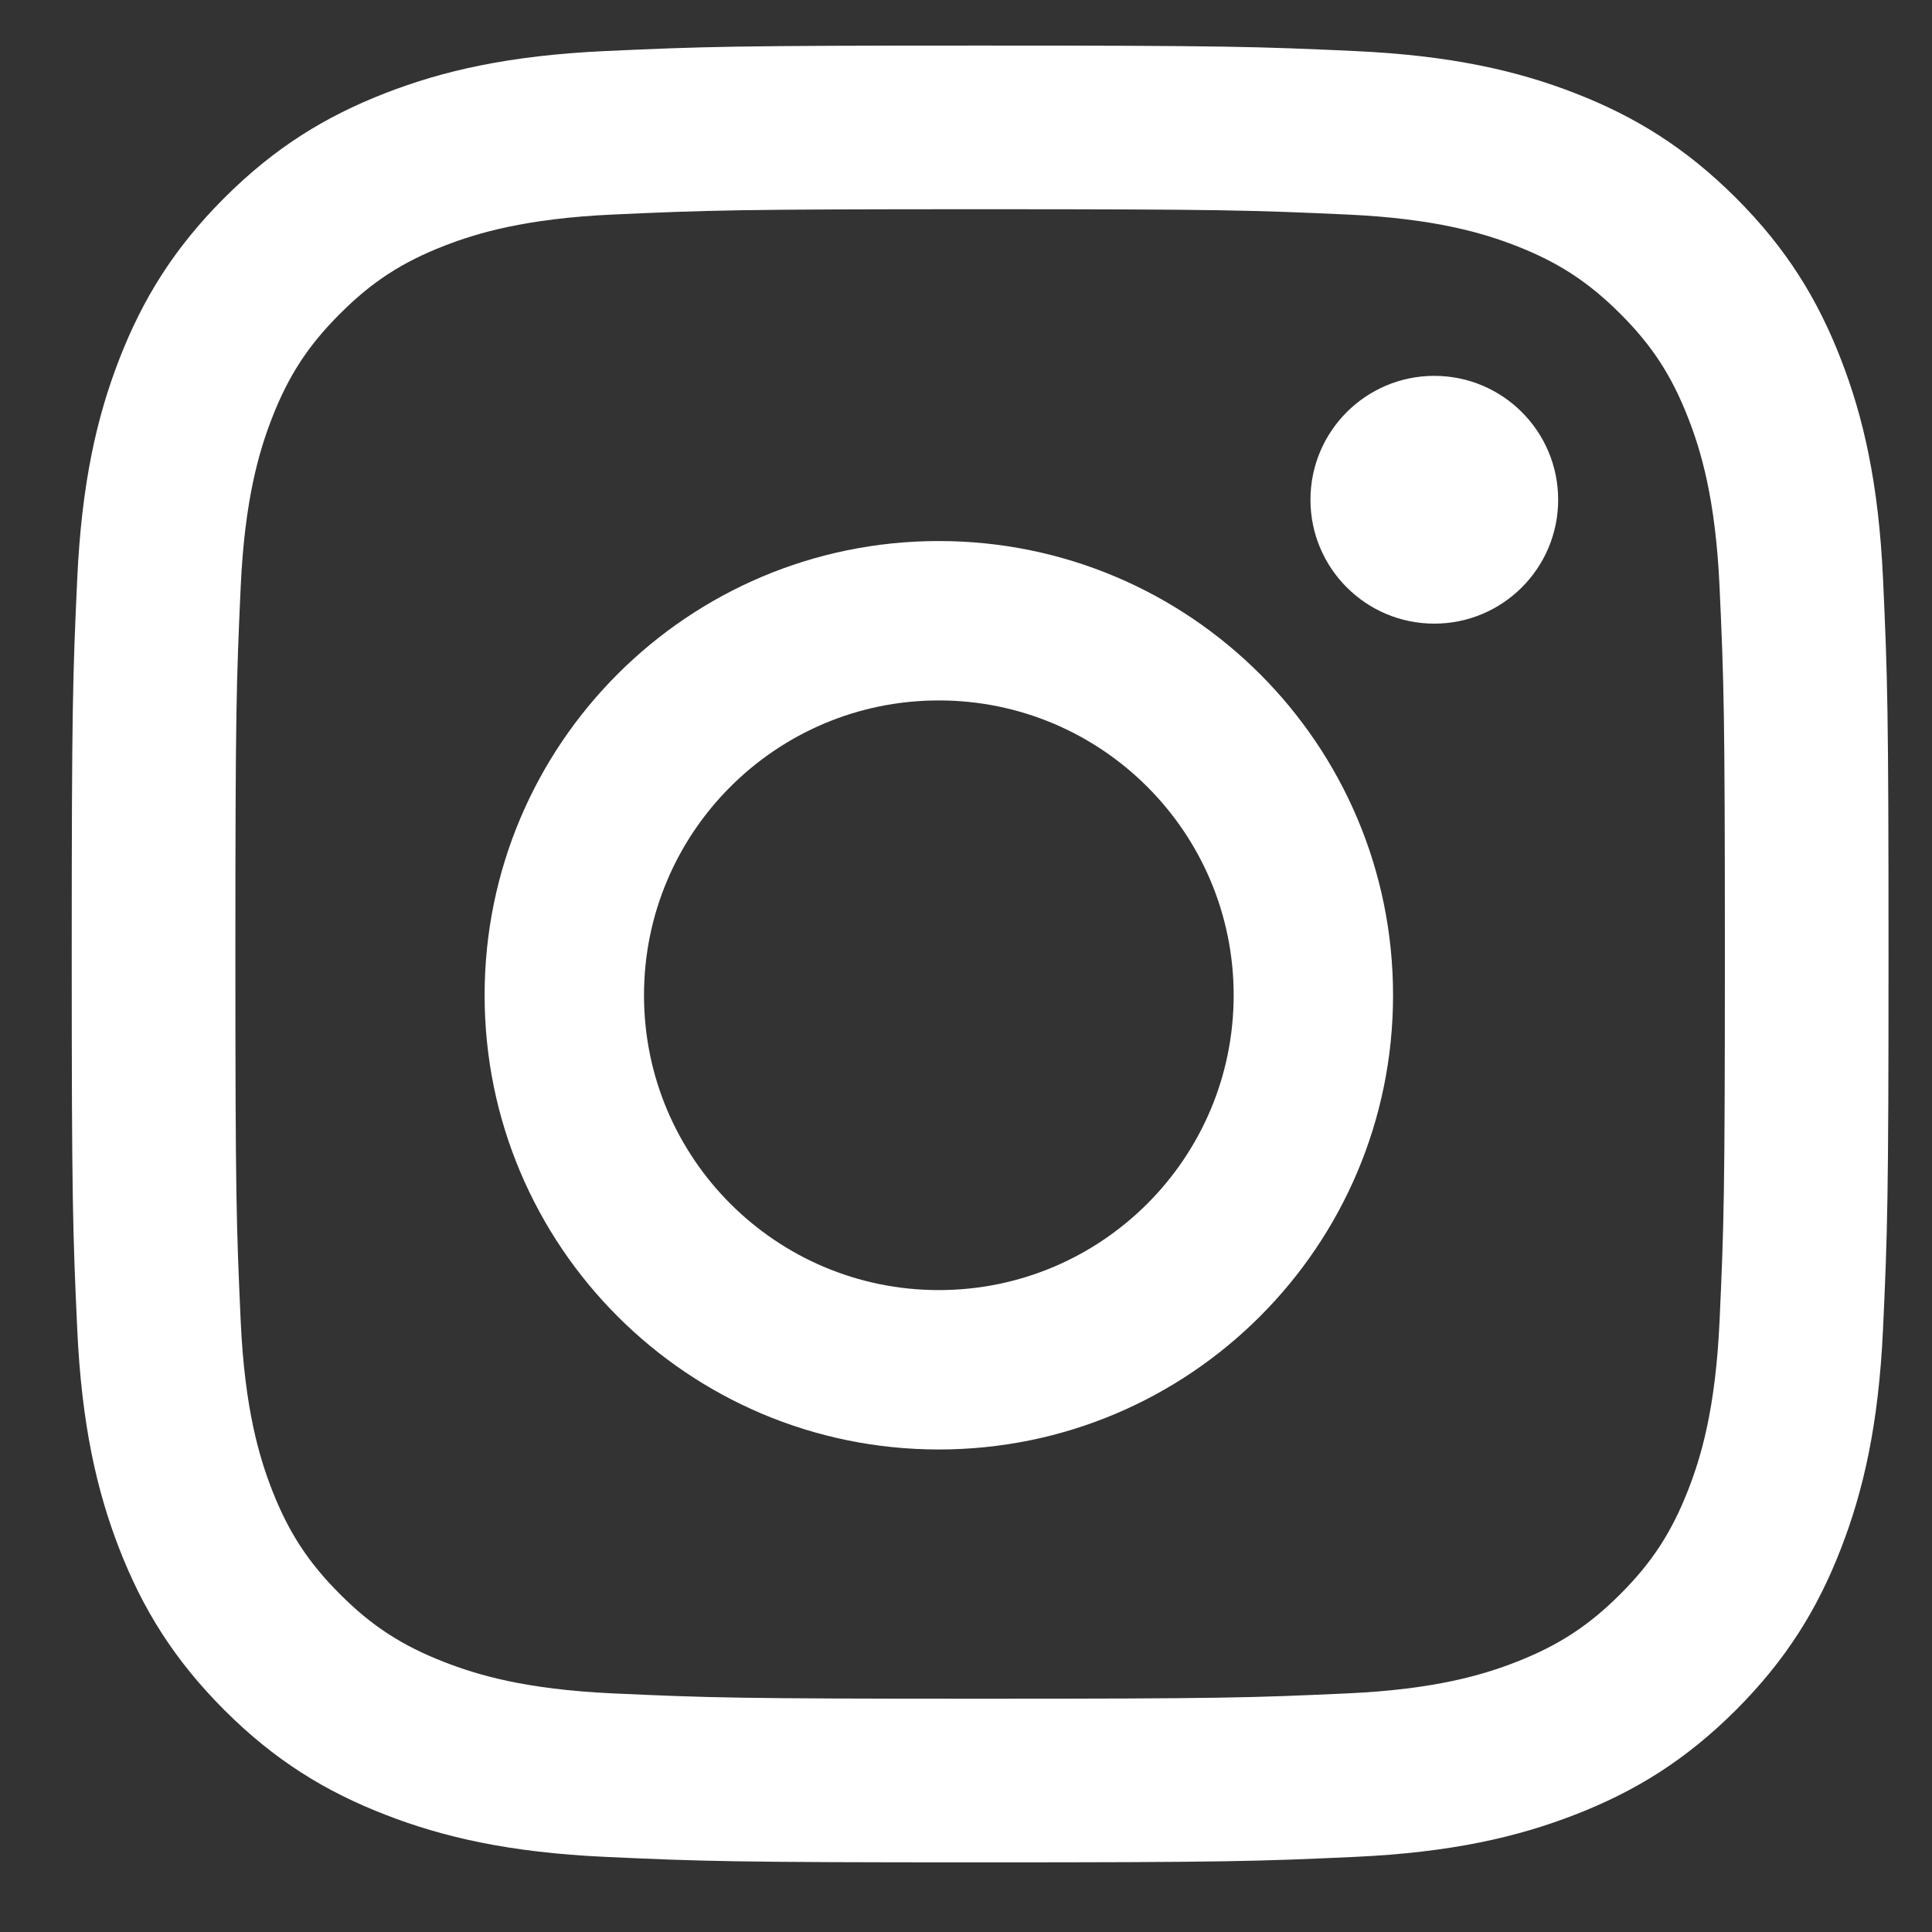 <svg width="24" height="24" viewBox="0 0 24 24" fill="none" xmlns="http://www.w3.org/2000/svg">
<rect x="0" y="0" width="24" height="24" fill="#333333" stroke="none"/>
<path fill-rule="evenodd" clip-rule="evenodd" d="M7.523 0.634C8.726 0.579 9.111 0.566 12.175 0.566C15.24 0.566 15.624 0.579 16.828 0.634C18.029 0.689 18.849 0.879 19.567 1.158C20.309 1.447 20.938 1.833 21.566 2.46C22.193 3.087 22.579 3.717 22.867 4.459C23.146 5.176 23.337 5.997 23.392 7.198C23.447 8.401 23.46 8.786 23.46 11.85C23.46 14.915 23.447 15.299 23.392 16.503C23.337 17.704 23.146 18.524 22.867 19.242C22.579 19.984 22.193 20.613 21.566 21.241C20.938 21.868 20.309 22.254 19.567 22.542C18.849 22.821 18.029 23.012 16.828 23.067C15.624 23.122 15.24 23.135 12.175 23.135C9.111 23.135 8.726 23.122 7.523 23.067C6.322 23.012 5.501 22.821 4.784 22.542C4.042 22.254 3.412 21.868 2.785 21.241C2.158 20.613 1.772 19.984 1.483 19.242C1.204 18.524 1.014 17.704 0.959 16.503C0.904 15.299 0.891 14.915 0.891 11.85C0.891 8.786 0.904 8.401 0.959 7.198C1.014 5.997 1.204 5.176 1.483 4.459C1.772 3.717 2.158 3.087 2.785 2.46C3.412 1.833 4.042 1.447 4.784 1.158C5.501 0.879 6.322 0.689 7.523 0.634ZM16.735 2.665C15.545 2.611 15.188 2.599 12.175 2.599C9.162 2.599 8.805 2.611 7.615 2.665C6.515 2.715 5.918 2.899 5.52 3.053C4.993 3.258 4.617 3.503 4.223 3.898C3.828 4.292 3.583 4.668 3.378 5.195C3.224 5.593 3.04 6.19 2.99 7.29C2.936 8.48 2.924 8.837 2.924 11.85C2.924 14.863 2.936 15.22 2.99 16.41C3.04 17.511 3.224 18.108 3.378 18.506C3.583 19.032 3.828 19.408 4.223 19.803C4.617 20.198 4.993 20.442 5.52 20.647C5.918 20.802 6.515 20.986 7.615 21.036C8.805 21.09 9.162 21.102 12.175 21.102C15.189 21.102 15.546 21.09 16.735 21.036C17.835 20.986 18.433 20.802 18.831 20.647C19.357 20.442 19.733 20.198 20.128 19.803C20.523 19.408 20.767 19.032 20.972 18.506C21.127 18.108 21.311 17.511 21.361 16.41C21.415 15.22 21.427 14.863 21.427 11.85C21.427 8.837 21.415 8.48 21.361 7.29C21.311 6.19 21.127 5.593 20.972 5.195C20.767 4.668 20.523 4.292 20.128 3.898C19.733 3.503 19.357 3.258 18.831 3.053C18.433 2.899 17.835 2.715 16.735 2.665Z" fill="white"/>
<path fill-rule="evenodd" clip-rule="evenodd" d="M6.02 12.363C6.02 9.247 8.546 6.721 11.662 6.721C14.778 6.721 17.305 9.247 17.305 12.363C17.305 15.479 14.778 18.006 11.662 18.006C8.546 18.006 6.02 15.479 6.02 12.363ZM8 12.363C8 14.386 9.64 16.026 11.662 16.026C13.685 16.026 15.325 14.386 15.325 12.363C15.325 10.341 13.685 8.701 11.662 8.701C9.64 8.701 8 10.341 8 12.363Z" fill="white"/>
<path d="M19.356 6.208C19.356 7.058 18.667 7.747 17.817 7.747C16.968 7.747 16.279 7.058 16.279 6.208C16.279 5.358 16.968 4.669 17.817 4.669C18.667 4.669 19.356 5.358 19.356 6.208Z" fill="white"/>
</svg>

